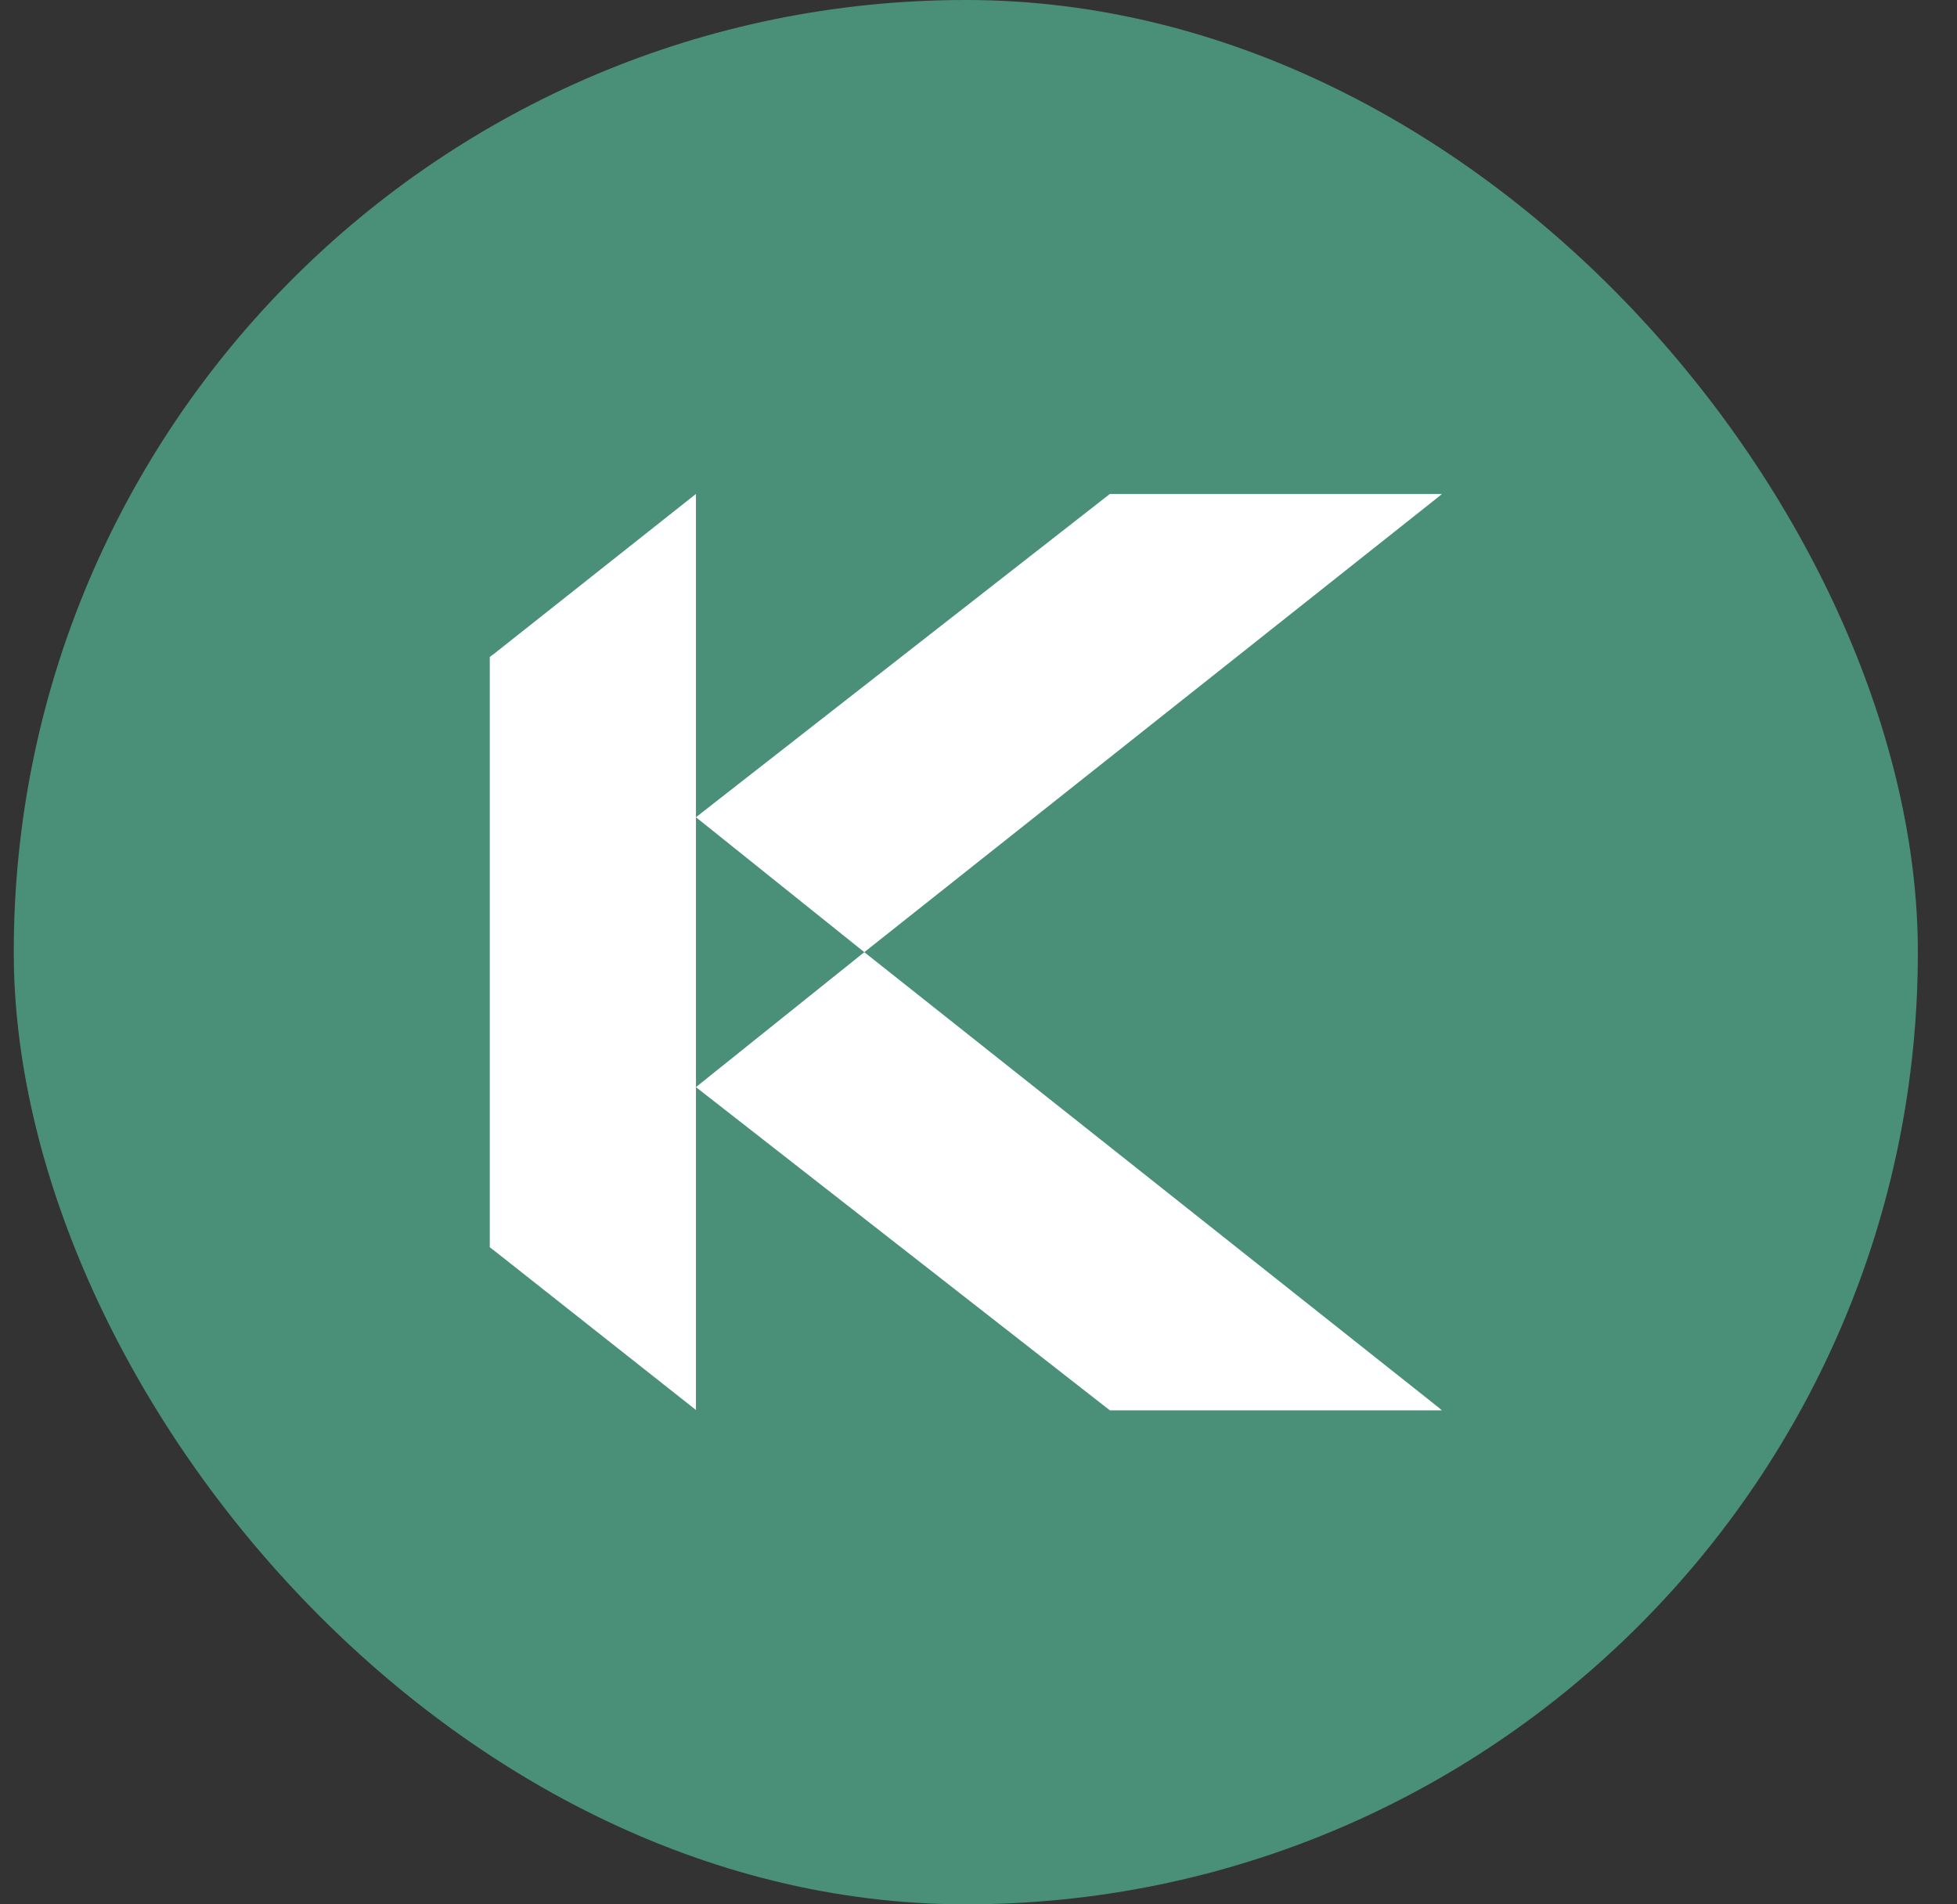 <?xml version="1.0" encoding="UTF-8" standalone="no"?><svg width="37" height="36" viewBox="0 0 37 36" fill="none" xmlns="http://www.w3.org/2000/svg">
<rect x="0" y="0" width="37" height="36" fill="#333333" stroke="none"/>
<rect x="0.26" width="36" height="36" rx="18" fill="#4A9079"/>
<g clip-path="url(#clip0_1165_13398)">
<path d="M27.26 26.662H20.983L20.977 26.656L20.927 26.617L13.158 20.551L16.341 18L27.21 26.617L27.26 26.662Z" fill="white"/>
<path d="M27.26 9.338H20.983L20.977 9.343L20.927 9.382L13.158 15.449L16.341 18L27.21 9.382L27.26 9.338Z" fill="white"/>
<path d="M13.158 18.382V20.545V20.55V26.617V26.656L13.153 26.65L13.103 26.611L9.326 23.628L9.315 23.622L9.26 23.578V12.421L9.315 12.377L9.326 12.371L13.108 9.377L13.158 9.338V9.377V15.443V15.449V17.994V18.382Z" fill="white"/>
</g>
<defs>
<clipPath id="clip0_1165_13398">
<rect width="18" height="17.323" fill="white" transform="translate(9.26 9.338)"/>
</clipPath>
</defs>
</svg>
